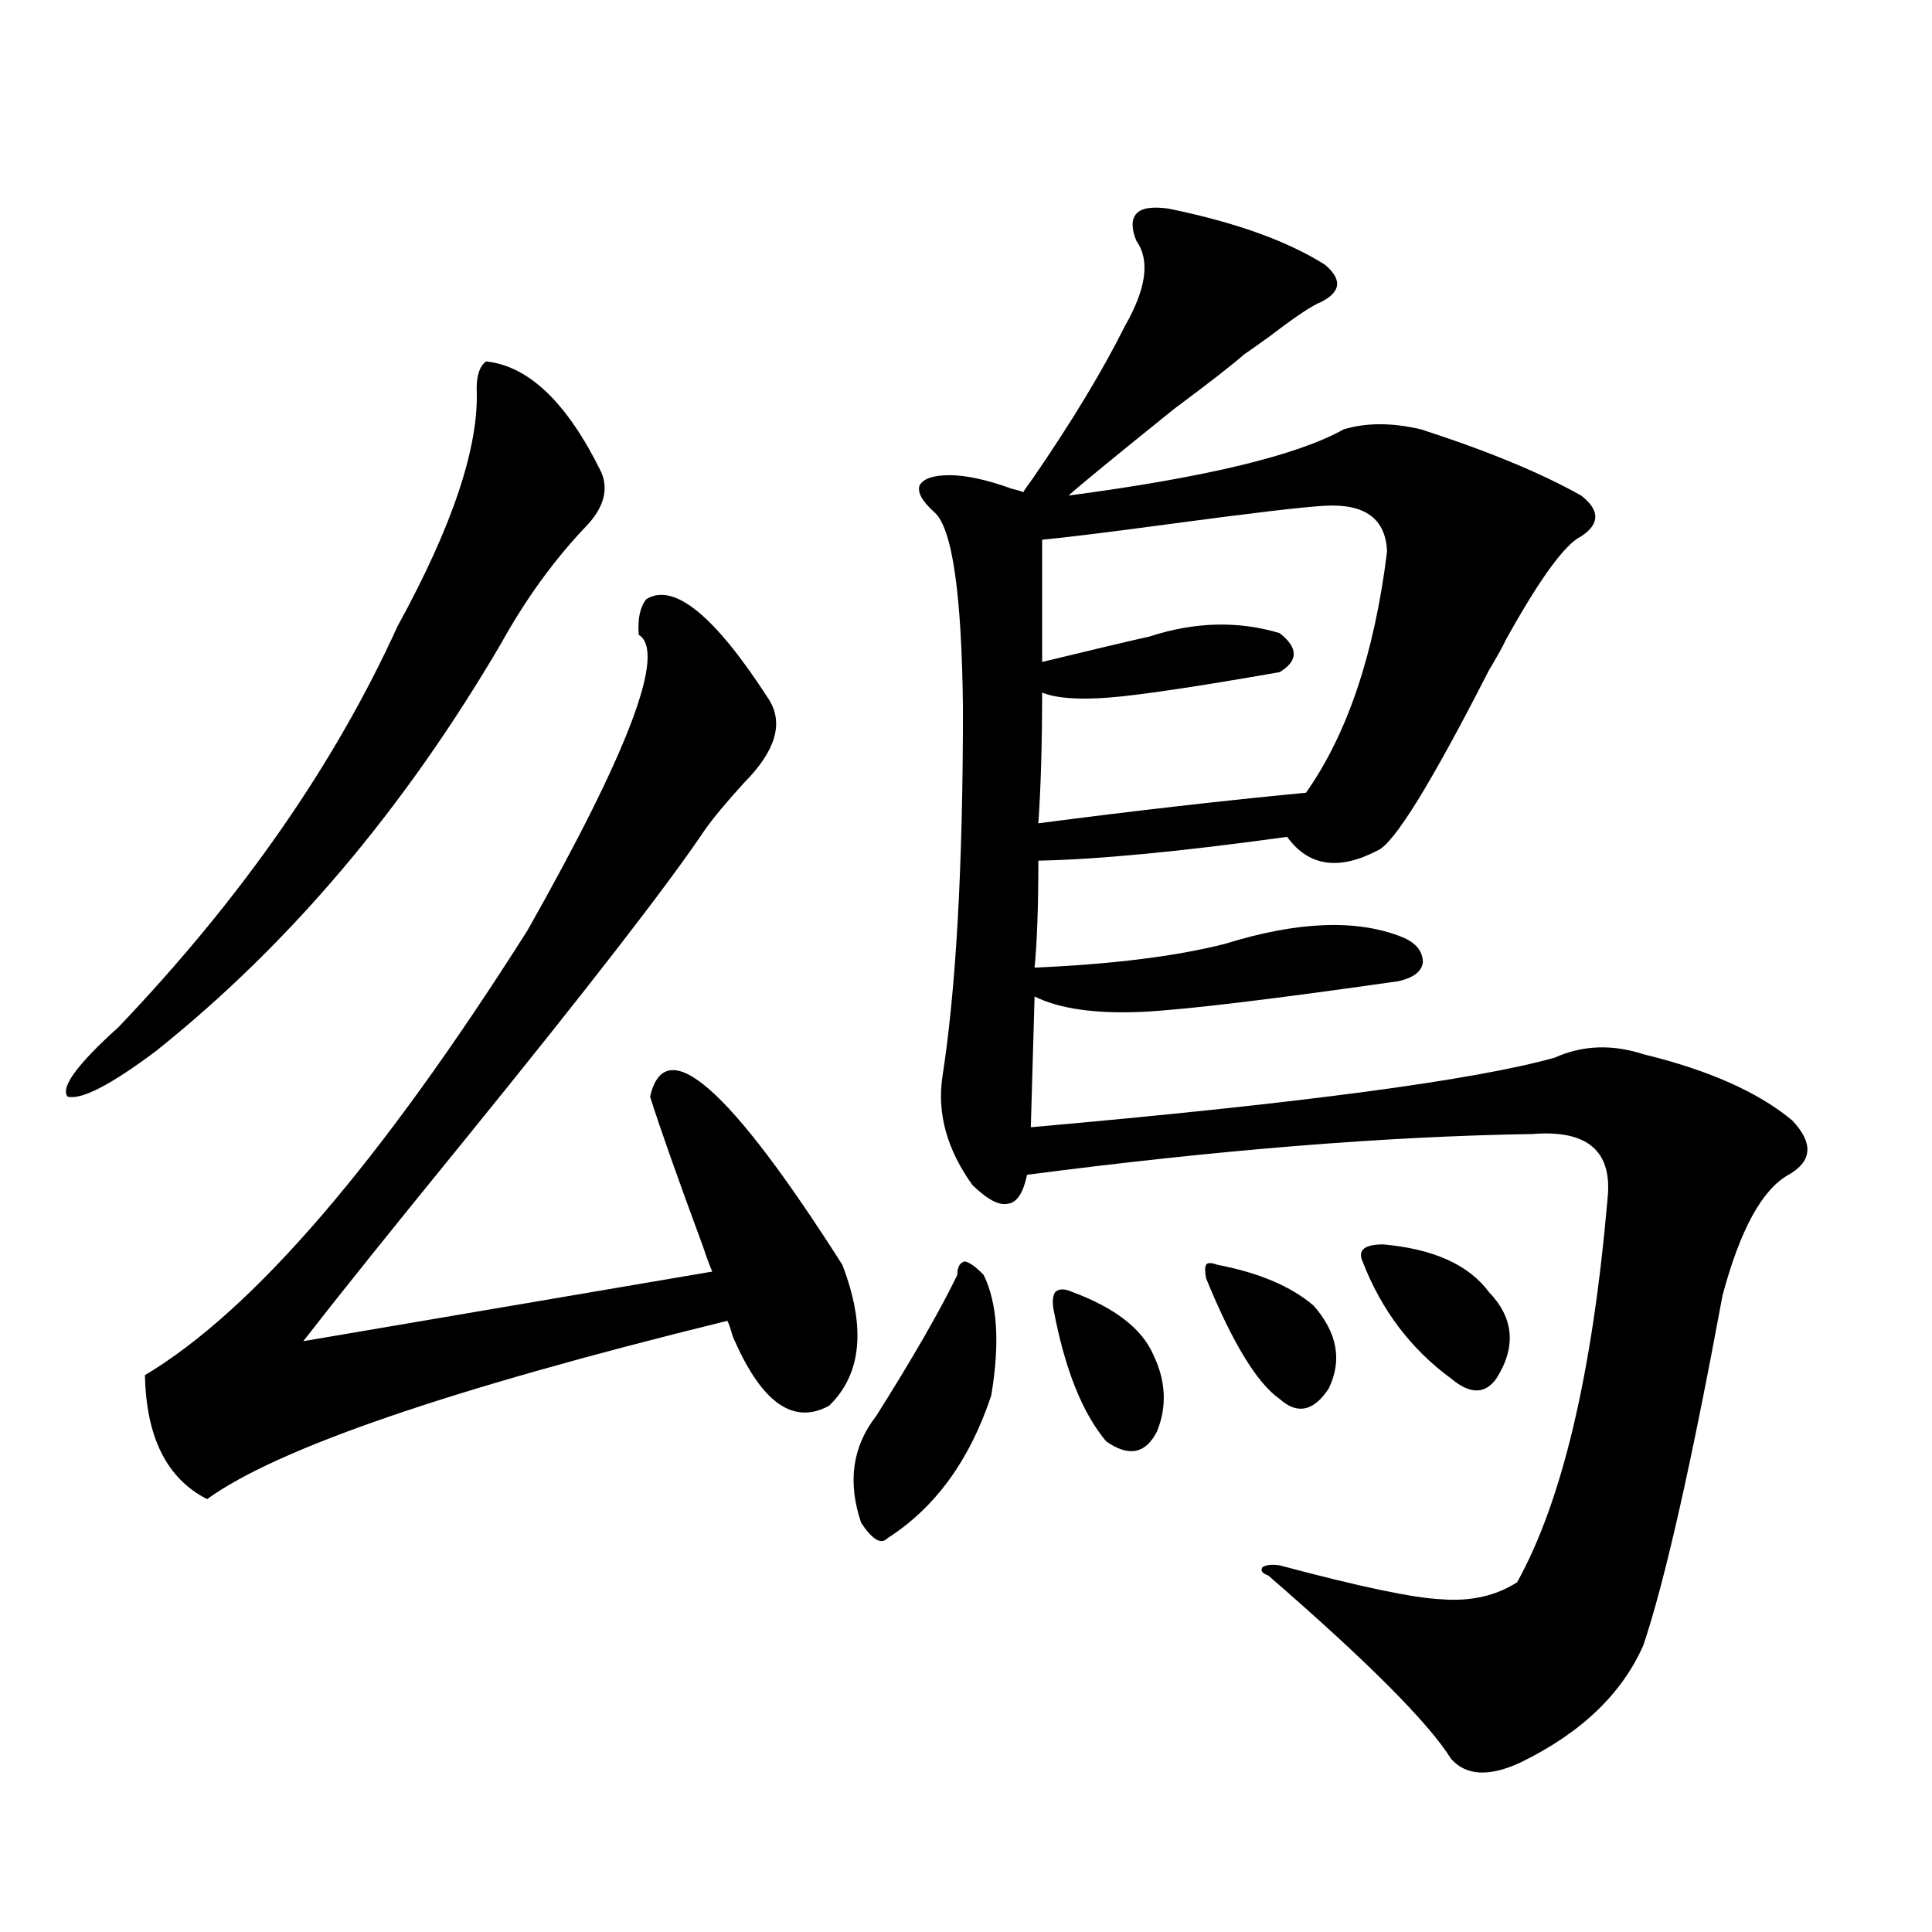 <?xml version="1.0" encoding="utf-8"?>
<!-- Generator: Adobe Illustrator 16.0.0, SVG Export Plug-In . SVG Version: 6.00 Build 0)  -->
<!DOCTYPE svg PUBLIC "-//W3C//DTD SVG 1.1//EN" "http://www.w3.org/Graphics/SVG/1.1/DTD/svg11.dtd">
<svg version="1.1" id="图层_1" xmlns="http://www.w3.org/2000/svg" xmlns:xlink="http://www.w3.org/1999/xlink" x="0px" y="0px"
	 width="1000px" height="1000px" viewBox="0 0 1000 1000" enable-background="new 0 0 1000 1000" xml:space="preserve">
<path d="M251.604,187.07c22.104,2.349,41.95,21.396,59.511,57.129c3.902,8.789,1.616,17.88-6.829,27.246
	c-16.92,17.578-31.874,38.095-44.877,61.523c-50.09,85.556-109.601,155.868-178.532,210.938
	c-23.414,17.578-38.703,25.488-45.853,23.73c-3.902-4.683,4.878-16.699,26.341-36.035
	c63.733-66.797,111.857-135.929,144.387-207.422c28.612-52.144,42.271-93.164,40.975-123.047
	C246.726,194.102,248.342,189.419,251.604,187.07z M336.479,567.637c7.805-33.976,40.975-4.972,99.51,87.012
	c12.348,32.231,10.076,56.552-6.829,72.949c-18.216,9.97-34.48-1.167-48.779-33.398c-0.655-1.167-1.311-2.925-1.951-5.273
	c-0.655-2.335-1.311-4.093-1.951-5.273c-143.091,35.156-232.845,65.918-269.262,92.285c-20.822-10.547-31.554-31.929-32.194-64.16
	c55.929-33.398,121.948-110.151,198.044-230.273c52.682-93.164,71.858-144.141,57.56-152.93c-0.655-8.198,0.641-14.351,3.902-18.457
	c14.299-8.789,35.441,8.501,63.413,51.855c7.805,12.305,3.567,26.669-12.683,43.066c-9.115,9.97-15.944,18.169-20.487,24.609
	c-18.871,28.125-60.166,81.45-123.899,159.961c-37.728,46.294-65.699,81.161-83.9,104.59l211.702-36.035
	c-1.311-2.925-2.927-7.319-4.878-13.184C350.778,609.824,341.678,584.048,336.479,567.637z M495.5,659.922
	c0-4.093,1.296-6.44,3.902-7.031c2.592,0.591,5.854,2.938,9.756,7.031c7.149,14.653,8.445,35.458,3.902,62.402
	c-11.066,33.398-28.947,58.008-53.657,73.828c-3.262,3.516-7.805,0.879-13.658-7.91c-7.164-21.094-4.558-39.551,7.805-55.371
	C472.406,702.988,486.385,678.681,495.5,659.922z M604.766,107.969c34.466,7.031,61.462,16.699,80.974,29.004
	c9.101,7.622,8.445,14.063-1.951,19.336c-4.558,1.758-13.338,7.622-26.341,17.578c-6.509,4.696-11.066,7.91-13.658,9.668
	c-5.213,4.696-17.24,14.063-36.097,28.125c-30.578,24.609-48.779,39.551-54.633,44.824c70.883-9.366,118.366-20.792,142.436-34.277
	c11.707-3.516,25.03-3.516,39.999,0c34.466,11.138,62.103,22.563,82.925,34.277c9.756,7.622,9.756,14.653,0,21.094
	c-8.46,4.106-21.463,21.973-39.023,53.613c-1.311,2.938-4.237,8.212-8.78,15.82c-29.923,58.599-49.114,89.648-57.56,93.164
	c-20.167,10.547-35.776,8.212-46.828-7.031c-55.288,7.622-98.214,11.728-128.777,12.305c0,23.442-0.655,41.899-1.951,55.371
	c40.319-1.758,73.169-5.851,98.534-12.305c37.713-11.714,68.291-12.882,91.705-3.516c7.149,2.938,10.731,7.333,10.731,13.184
	c-0.655,4.696-4.878,7.91-12.683,9.668c-65.699,9.38-109.601,14.653-131.704,15.82c-24.725,1.181-43.581-1.456-56.584-7.91
	l-1.951,67.676c139.174-12.305,229.583-24.308,271.213-36.035c14.299-6.44,29.588-7.031,45.853-1.758
	c33.811,8.212,59.511,19.638,77.071,34.277c11.052,11.728,10.396,21.094-1.951,28.125c-13.658,7.622-25.045,28.427-34.146,62.402
	c-16.265,87.891-29.923,148.247-40.975,181.055c-11.066,25.187-32.194,45.401-63.413,60.645
	c-16.265,7.608-28.292,7.031-36.097-1.758c-11.707-18.759-43.261-50.399-94.632-94.922c-3.262-1.167-4.237-2.637-2.927-4.395
	c1.951-1.167,4.878-1.456,8.78-0.879c41.615,11.124,69.587,16.987,83.9,17.578c14.954,1.167,27.957-1.758,39.023-8.789
	c23.414-42.188,39.023-108.394,46.828-198.633c2.592-24.609-10.411-35.733-39.023-33.398
	c-75.455,1.181-162.603,8.212-261.457,21.094c-1.951,9.38-5.213,14.364-9.756,14.941c-4.558,1.181-10.731-2.046-18.536-9.668
	c-13.018-18.155-18.216-36.612-15.609-55.371c7.149-45.703,10.731-109.562,10.731-191.602
	c-0.655-59.175-5.533-92.862-14.634-101.074c-6.509-5.851-9.115-10.547-7.805-14.063c1.951-3.516,7.149-5.273,15.609-5.273
	c8.445,0,19.177,2.349,32.194,7.031c2.592,0.591,4.543,1.181,5.854,1.758c0.641-1.167,2.271-3.516,4.878-7.031
	c20.152-29.292,36.097-55.659,47.804-79.102c11.052-19.336,13.003-33.976,5.854-43.945c-2.606-6.44-2.606-11.124,0-14.063
	C590.772,107.681,596.306,106.802,604.766,107.969z M685.739,261.777c-11.066,0.591-38.383,3.817-81.949,9.668
	c-30.578,4.106-52.041,6.743-64.389,7.91v63.281c24.055-5.851,42.591-10.245,55.608-13.184c23.414-7.608,45.853-8.198,67.315-1.758
	c9.756,7.622,9.756,14.364,0,20.215c-43.581,7.622-73.169,12.017-88.778,13.184c-15.609,1.181-26.996,0.302-34.146-2.637
	c0,26.367-0.655,48.931-1.951,67.676c49.42-6.44,95.607-11.714,138.533-15.82c21.463-30.46,35.441-72.07,41.95-124.805
	C717.278,268.521,706.547,260.61,685.739,261.777z M555.011,668.711c22.104,8.212,36.097,19.048,41.95,32.52
	c6.494,13.485,7.149,26.669,1.951,39.551c-5.854,11.728-14.634,13.485-26.341,5.273c-12.362-14.64-21.463-37.491-27.316-68.555
	c-0.655-4.093-0.335-7.031,0.976-8.789C548.182,666.953,551.108,666.953,555.011,668.711z M630.131,654.648
	c21.463,4.106,38.048,11.138,49.755,21.094c12.348,14.063,14.954,28.427,7.805,43.066c-7.805,11.728-16.265,13.485-25.365,5.273
	c-11.707-8.198-24.39-29.004-38.048-62.402c-0.655-3.516-0.655-5.851,0-7.031C624.918,653.481,626.869,653.481,630.131,654.648z
	 M715.982,644.102c26.006,2.349,44.222,10.547,54.633,24.609c13.003,13.485,14.299,28.427,3.902,44.824
	c-5.854,8.212-13.658,8.212-23.414,0c-20.822-15.229-36.097-35.444-45.853-60.645C702.645,647.04,706.227,644.102,715.982,644.102z"
	/>
</svg>
